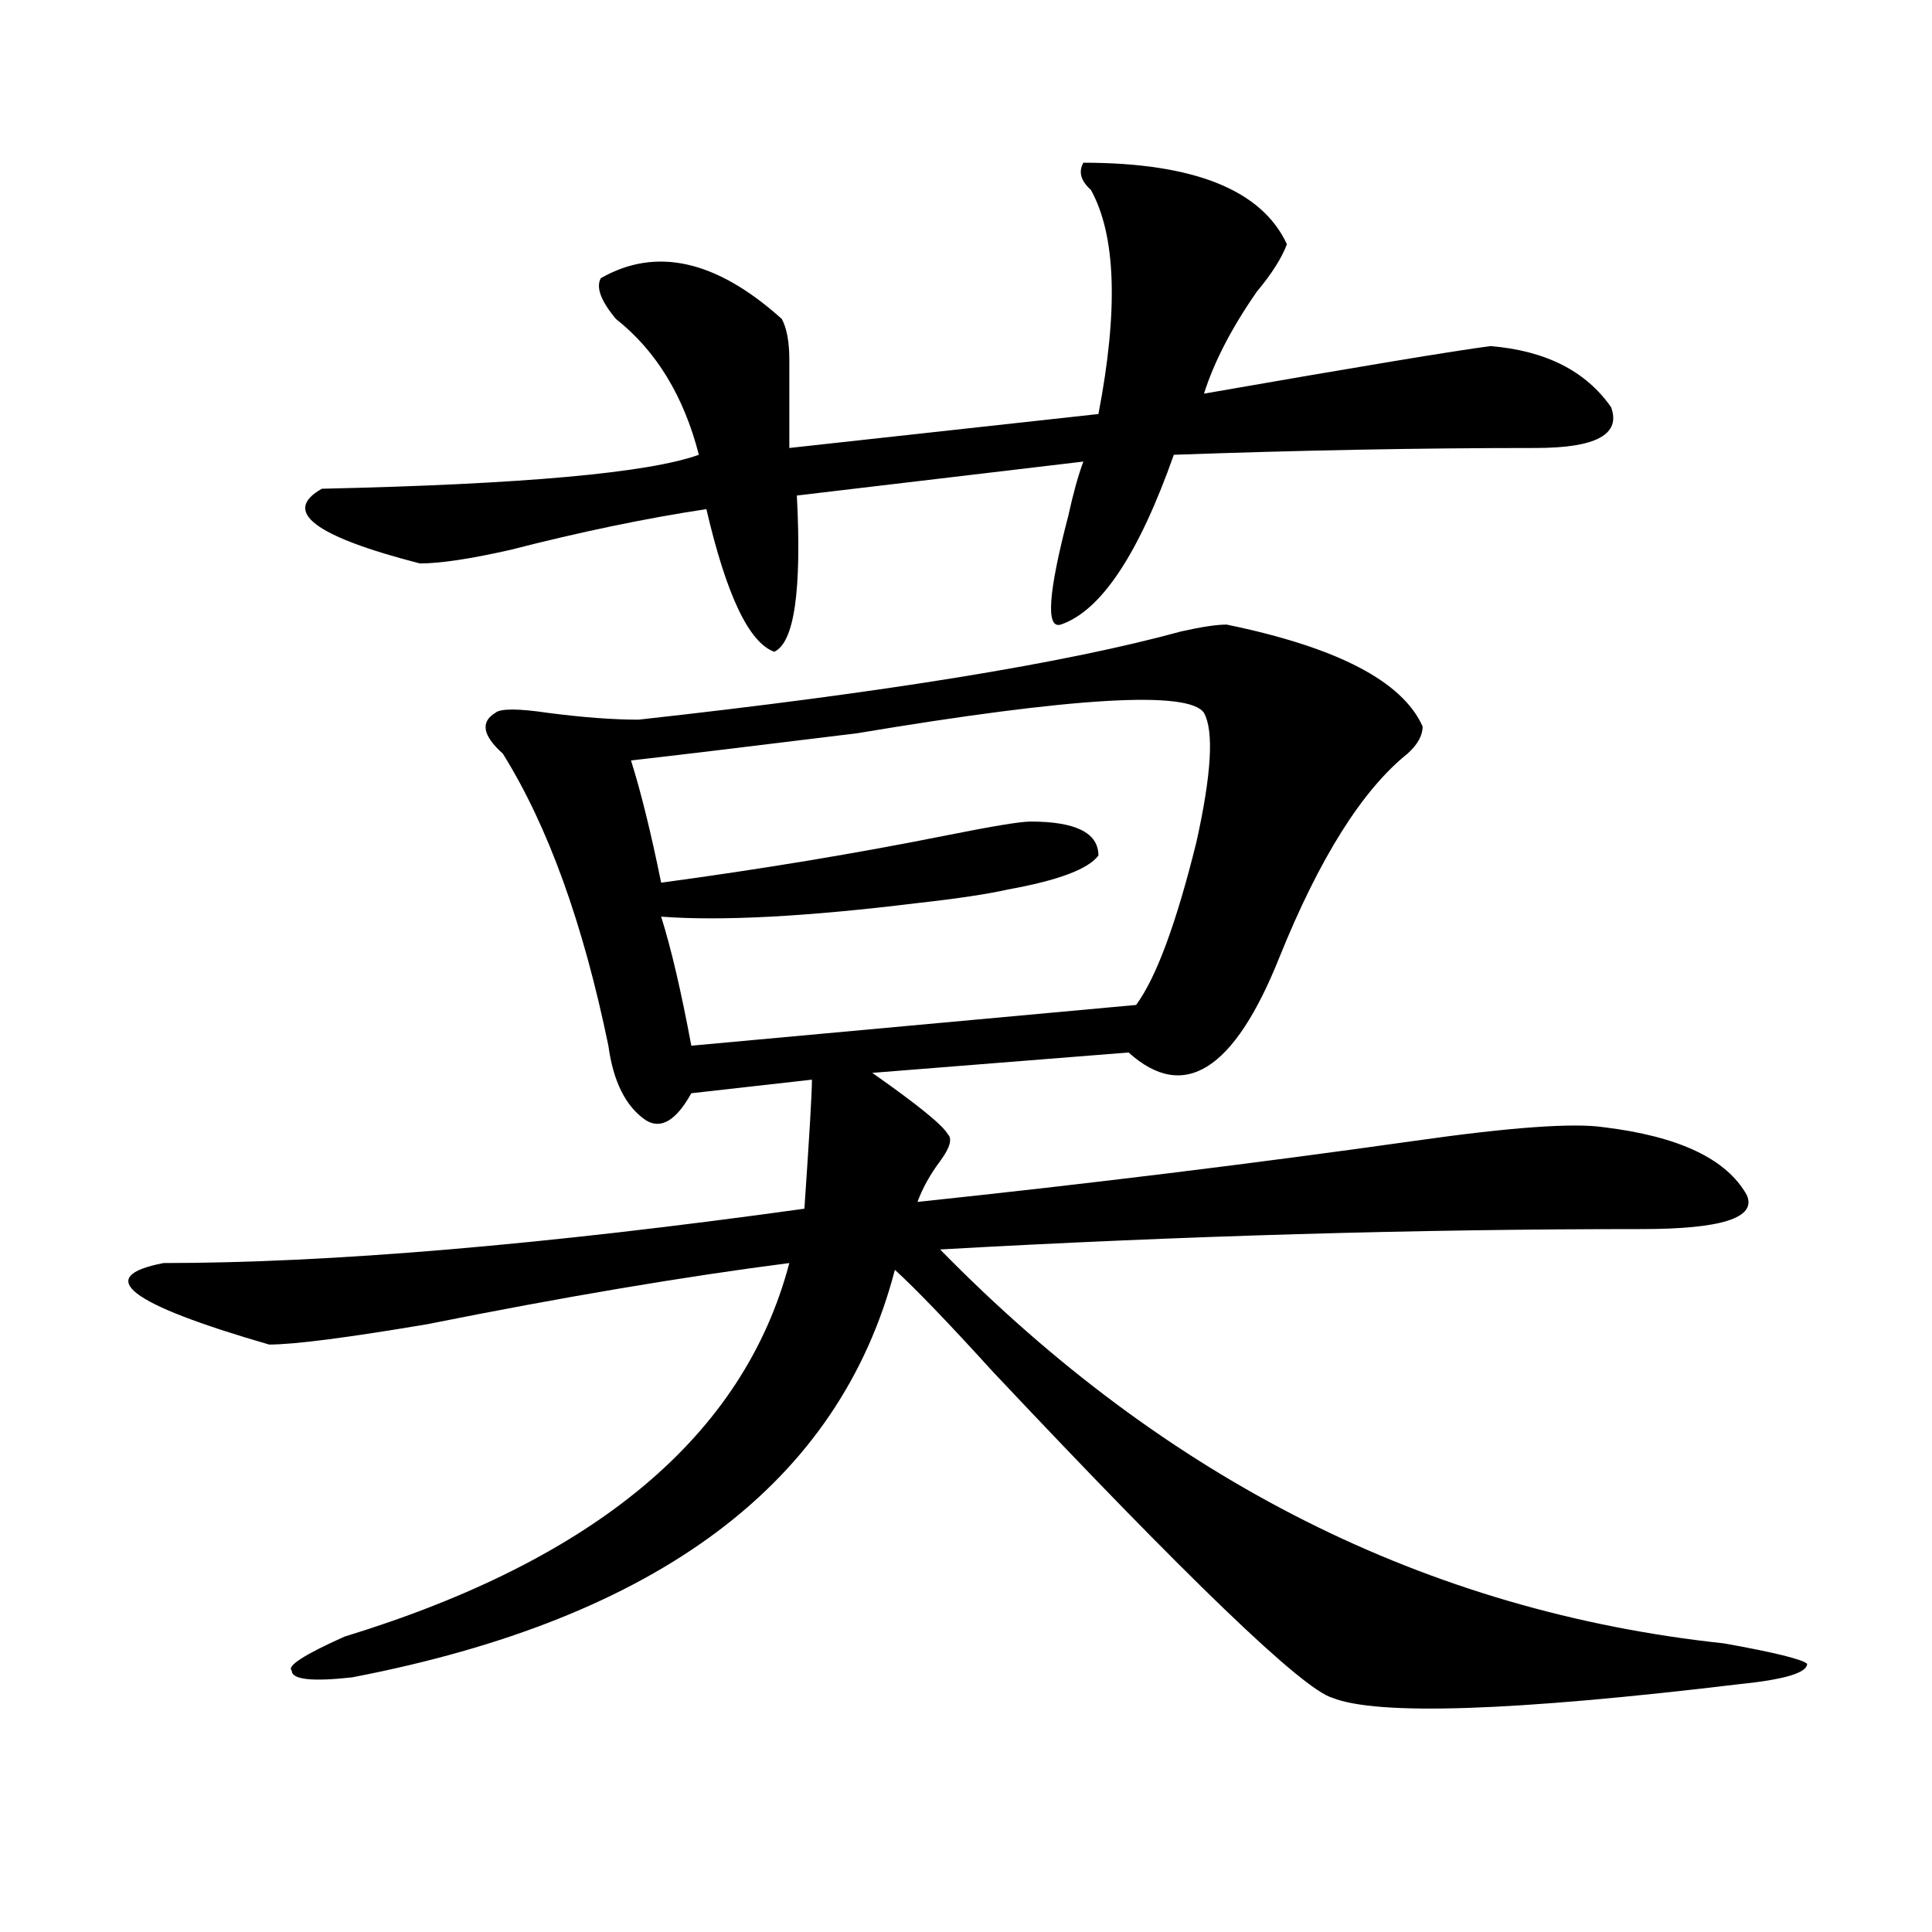 <?xml version="1.0" encoding="utf-8"?>
<!-- Generator: Adobe Illustrator 16.0.0, SVG Export Plug-In . SVG Version: 6.00 Build 0)  -->
<!DOCTYPE svg PUBLIC "-//W3C//DTD SVG 1.1//EN" "http://www.w3.org/Graphics/SVG/1.1/DTD/svg11.dtd">
<svg version="1.1" id="图层_1" xmlns="http://www.w3.org/2000/svg" xmlns:xlink="http://www.w3.org/1999/xlink" x="0px" y="0px"
	 width="1000px" height="1000px" viewBox="0 0 1000 1000" enable-background="new 0 0 1000 1000" xml:space="preserve">
<path d="M634.887,323.281c57.193,11.755,91.034,29.333,101.461,52.734c0,4.724-2.622,9.394-7.805,14.063
	c-23.414,18.786-45.548,53.942-66.34,105.469c-23.414,58.612-49.45,75.036-78.047,49.219l-132.68,10.547
	c23.414,16.425,36.401,26.972,39.023,31.641c2.561,2.362,1.28,7.031-3.902,14.063c-5.244,7.031-9.146,14.063-11.707,21.094
	c88.412-9.339,174.264-19.886,257.555-31.641c49.389-7.031,81.949-9.339,97.559-7.031c39.023,4.724,63.718,16.425,74.145,35.156
	c5.183,11.755-13.049,17.578-54.633,17.578c-117.07,0-238.043,3.516-362.918,10.547C603.668,766.25,738.908,834.2,892.441,850.625
	c25.975,4.669,40.304,8.185,42.926,10.547c0,4.669-11.707,8.185-35.121,10.547c-117.07,14.063-187.313,16.369-210.727,7.031
	c-15.609-4.725-74.145-60.975-175.605-168.75c-23.414-25.763-40.365-43.341-50.73-52.734
	c-28.658,110.192-122.314,180.45-280.969,210.938c-20.854,2.307-31.219,1.153-31.219-3.516c-2.622-2.362,6.463-8.24,27.316-17.578
	C308.37,807.284,385.137,742.849,408.551,653.75c-54.633,7.031-117.07,17.578-187.313,31.641
	c-41.646,7.031-68.962,10.547-81.949,10.547c-72.864-21.094-91.096-35.156-54.633-42.188c85.852,0,196.397-9.339,331.699-28.125
	c2.561-37.464,3.902-59.766,3.902-66.797l-62.438,7.031c-7.805,14.063-15.609,18.786-23.414,14.063
	c-10.427-7.031-16.951-19.886-19.512-38.672c-13.049-63.281-31.219-113.653-54.633-151.172c-10.427-9.339-11.707-16.37-3.902-21.094
	c2.561-2.308,11.707-2.308,27.316,0c18.17,2.362,33.779,3.516,46.828,3.516c127.436-14.063,221.092-29.278,280.969-45.703
	C621.838,324.489,629.643,323.281,634.887,323.281z M560.742,84.219c57.193,0,92.314,14.063,105.363,42.188
	c-2.622,7.031-7.805,15.271-15.609,24.609c-13.049,18.786-22.134,36.364-27.316,52.734c80.607-14.063,130.058-22.247,148.289-24.609
	c28.597,2.362,49.389,12.909,62.438,31.641c5.183,14.063-7.805,21.094-39.023,21.094c-59.877,0-122.314,1.208-187.313,3.516
	c-18.231,51.581-37.743,80.859-58.535,87.891c-7.805,2.362-6.524-16.37,3.902-56.25c2.561-11.7,5.183-21.094,7.805-28.125
	l-148.289,17.578c2.561,49.219-1.342,76.19-11.707,80.859c-13.049-4.669-24.756-29.278-35.121-73.828
	c-31.219,4.724-65.06,11.755-101.461,21.094c-20.854,4.724-36.463,7.031-46.828,7.031c-54.633-14.063-71.584-26.917-50.73-38.672
	c104.021-2.308,169.081-8.185,195.117-17.578c-7.805-30.433-22.134-53.888-42.926-70.313c-7.805-9.339-10.427-16.37-7.805-21.094
	c28.597-16.37,59.815-9.339,93.656,21.094c2.561,4.724,3.902,11.755,3.902,21.094c0,16.425,0,31.641,0,45.703l159.996-17.578
	c10.365-53.888,9.085-92.56-3.902-116.016C559.4,93.612,558.12,88.942,560.742,84.219z M623.18,368.984
	c-7.805-11.7-67.682-8.185-179.508,10.547c-57.255,7.031-96.278,11.755-117.07,14.063c5.183,16.425,10.365,37.519,15.609,63.281
	c52.011-7.031,101.461-15.216,148.289-24.609c23.414-4.669,37.682-7.031,42.926-7.031c23.414,0,35.121,5.878,35.121,17.578
	c-5.244,7.031-20.854,12.909-46.828,17.578c-10.427,2.362-26.036,4.724-46.828,7.031c-57.255,7.031-101.461,9.394-132.68,7.031
	c5.183,16.425,10.365,38.672,15.609,66.797l230.238-21.094c10.365-14.063,20.792-42.188,31.219-84.375
	C627.082,400.625,628.362,378.378,623.18,368.984z"/>
</svg>
